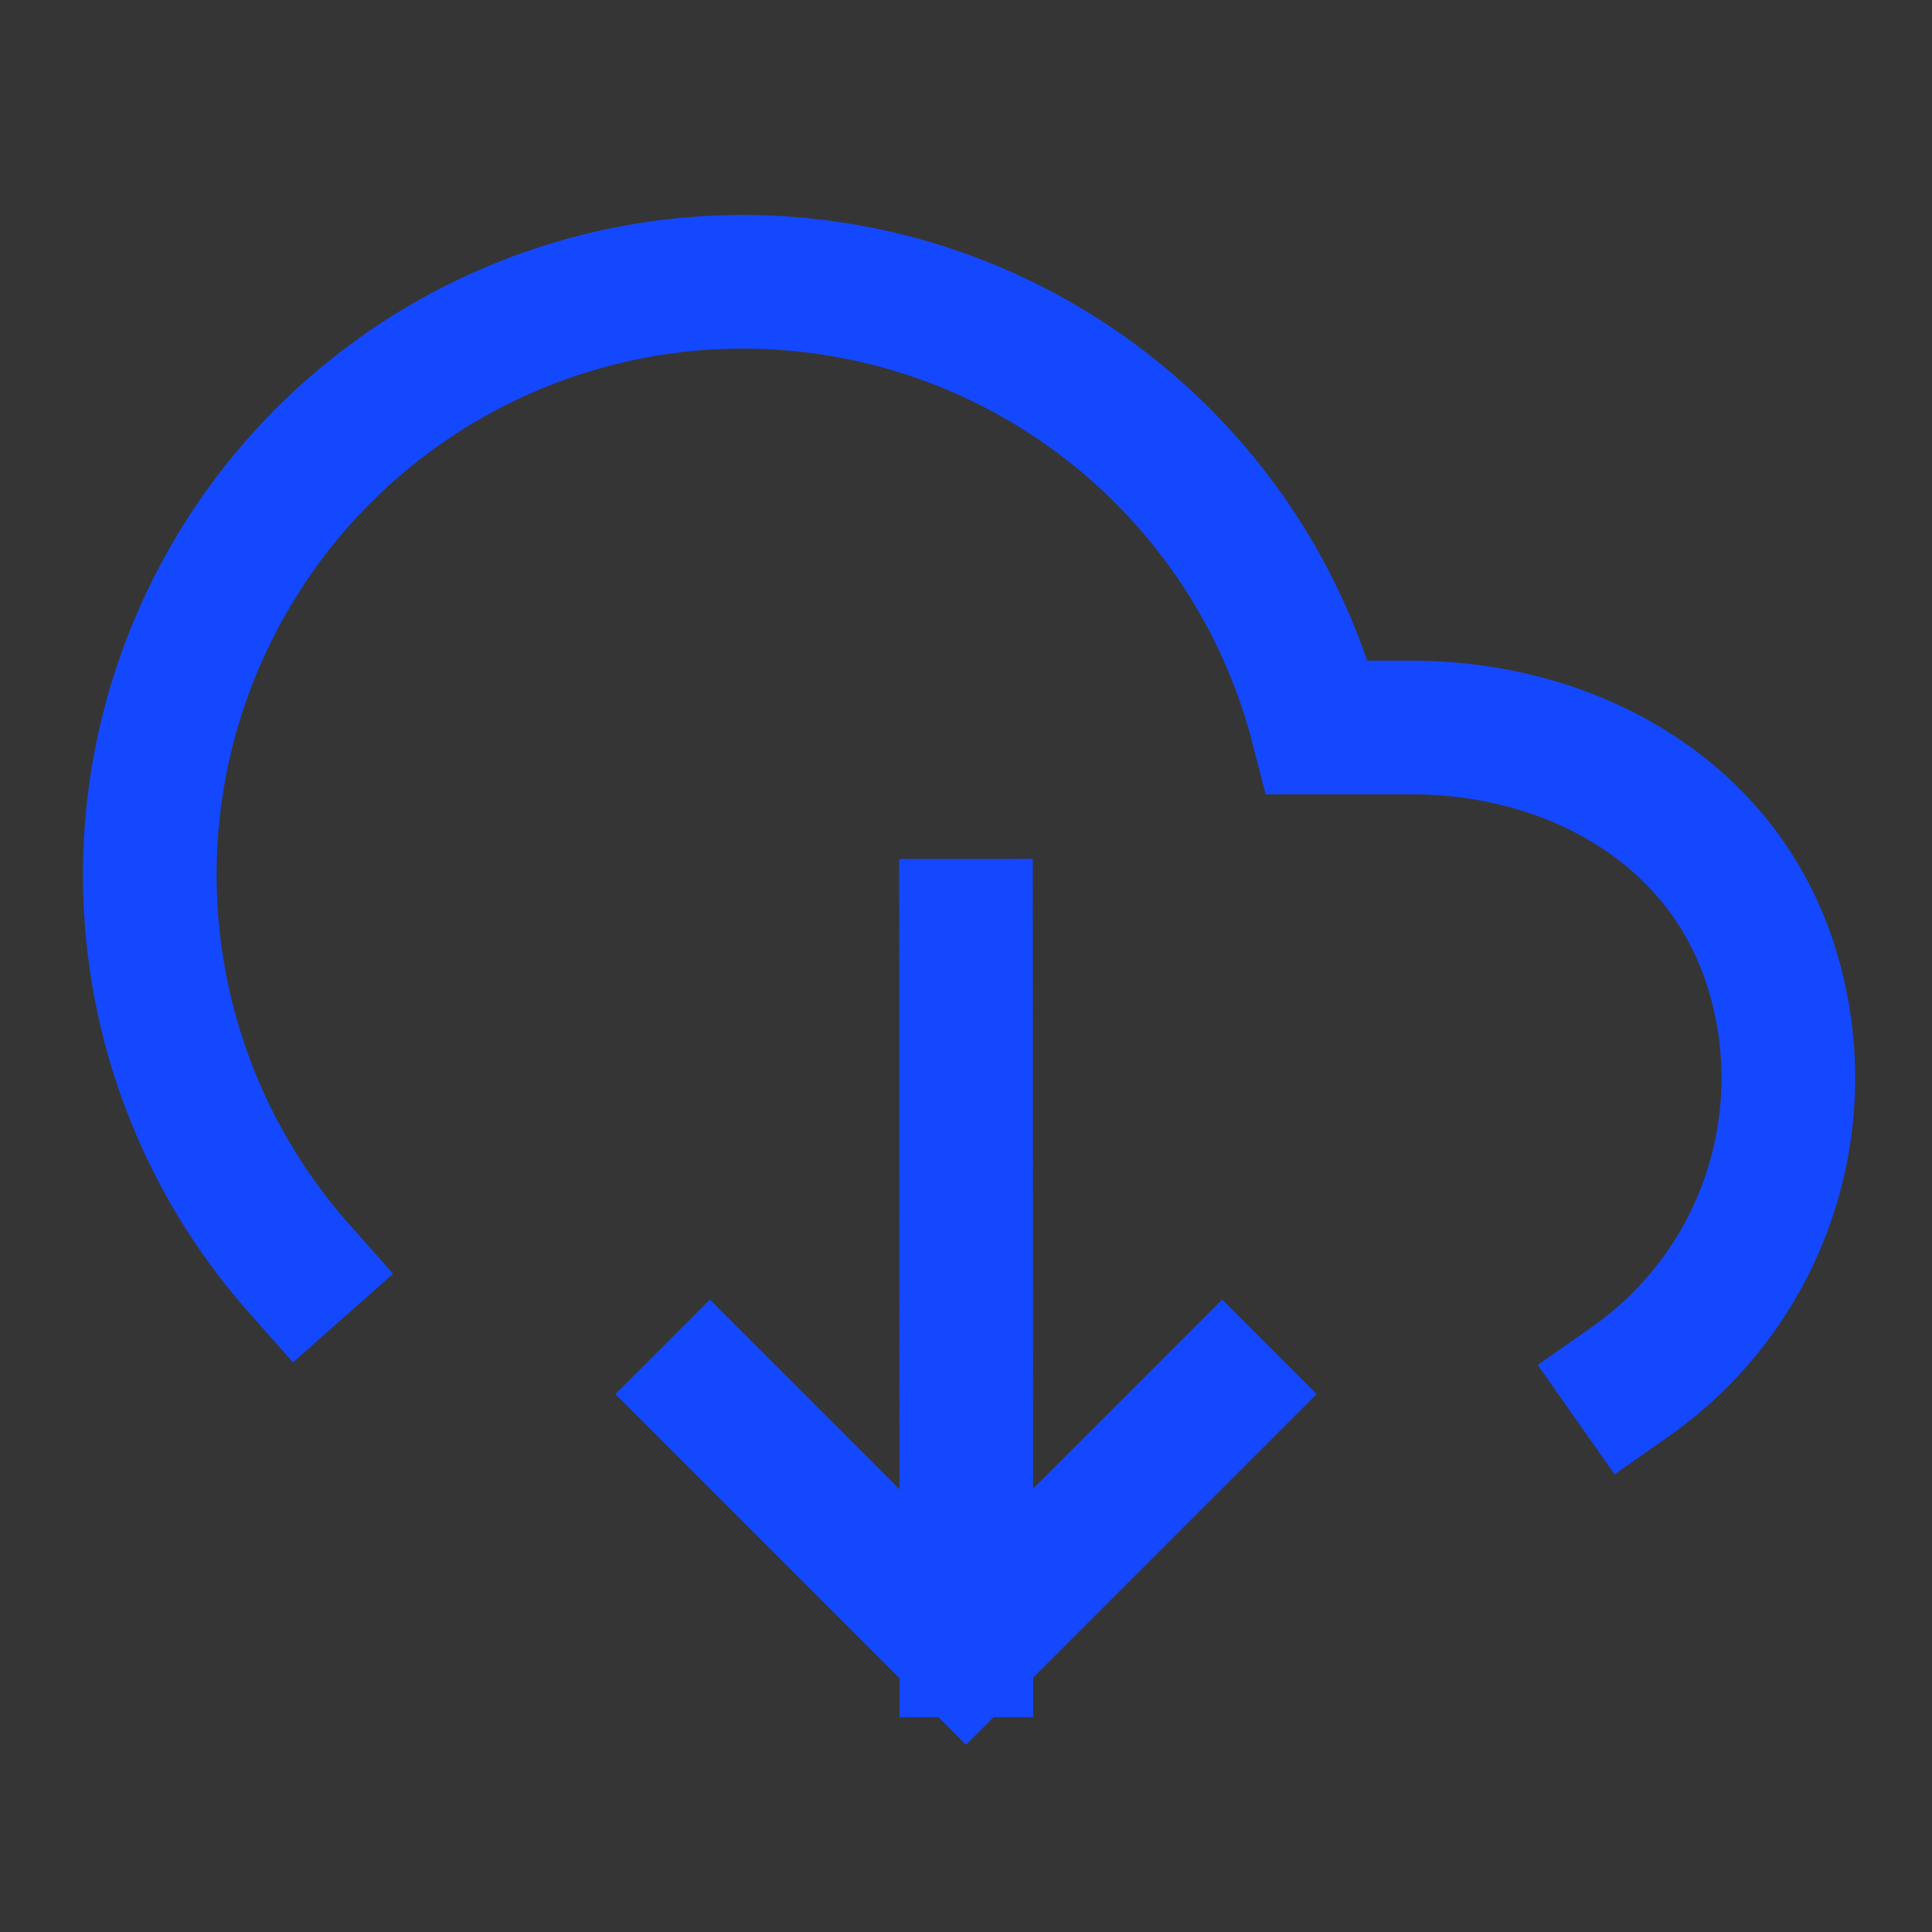 <?xml version="1.0" encoding="UTF-8"?>
<svg width="24px" height="24px" viewBox="0 0 24 24" version="1.1" xmlns="http://www.w3.org/2000/svg" xmlns:xlink="http://www.w3.org/1999/xlink">
    <rect x="0" y="0" width="24" height="24" fill="#333333" stroke="none"/>
    <title>icon_download</title>
    <g id="页面-1" stroke="none" stroke-width="1" fill="none" fill-rule="evenodd">
        <g id="产品中心-爱学仕智课" transform="translate(-551, -5102)">
            <g id="更多资料" transform="translate(0, 4871)">
                <g id="编组-31" transform="translate(360, 231)">
                    <g id="icon_download" transform="translate(191, 0)">
                        <rect id="矩形" fill-opacity="0.01" fill="#FFFFFF" fill-rule="nonzero" x="0" y="0" width="24" height="24"></rect>
                        <path d="M20.259,17.158 C21.902,16.003 22.607,13.915 22,12 C21.393,10.085 19.535,9.036 17.526,9.037 L16.366,9.037 C15.607,6.081 13.104,3.898 10.072,3.549 C7.039,3.199 4.106,4.756 2.695,7.463 C1.284,10.169 1.688,13.466 3.711,15.752" id="路径" stroke="#1448FF" stroke-width="1.66" stroke-linecap="square"></path>
                        <line x1="12.004" y1="20.5" x2="12" y2="11.5" id="路径" stroke="#1448FF" stroke-width="1.66" stroke-linecap="square"></line>
                        <polyline id="路径" stroke="#1448FF" stroke-width="1.66" stroke-linecap="square" points="15.182 17.318 12 20.5 8.818 17.318"></polyline>
                    </g>
                </g>
            </g>
        </g>
    </g>
</svg>